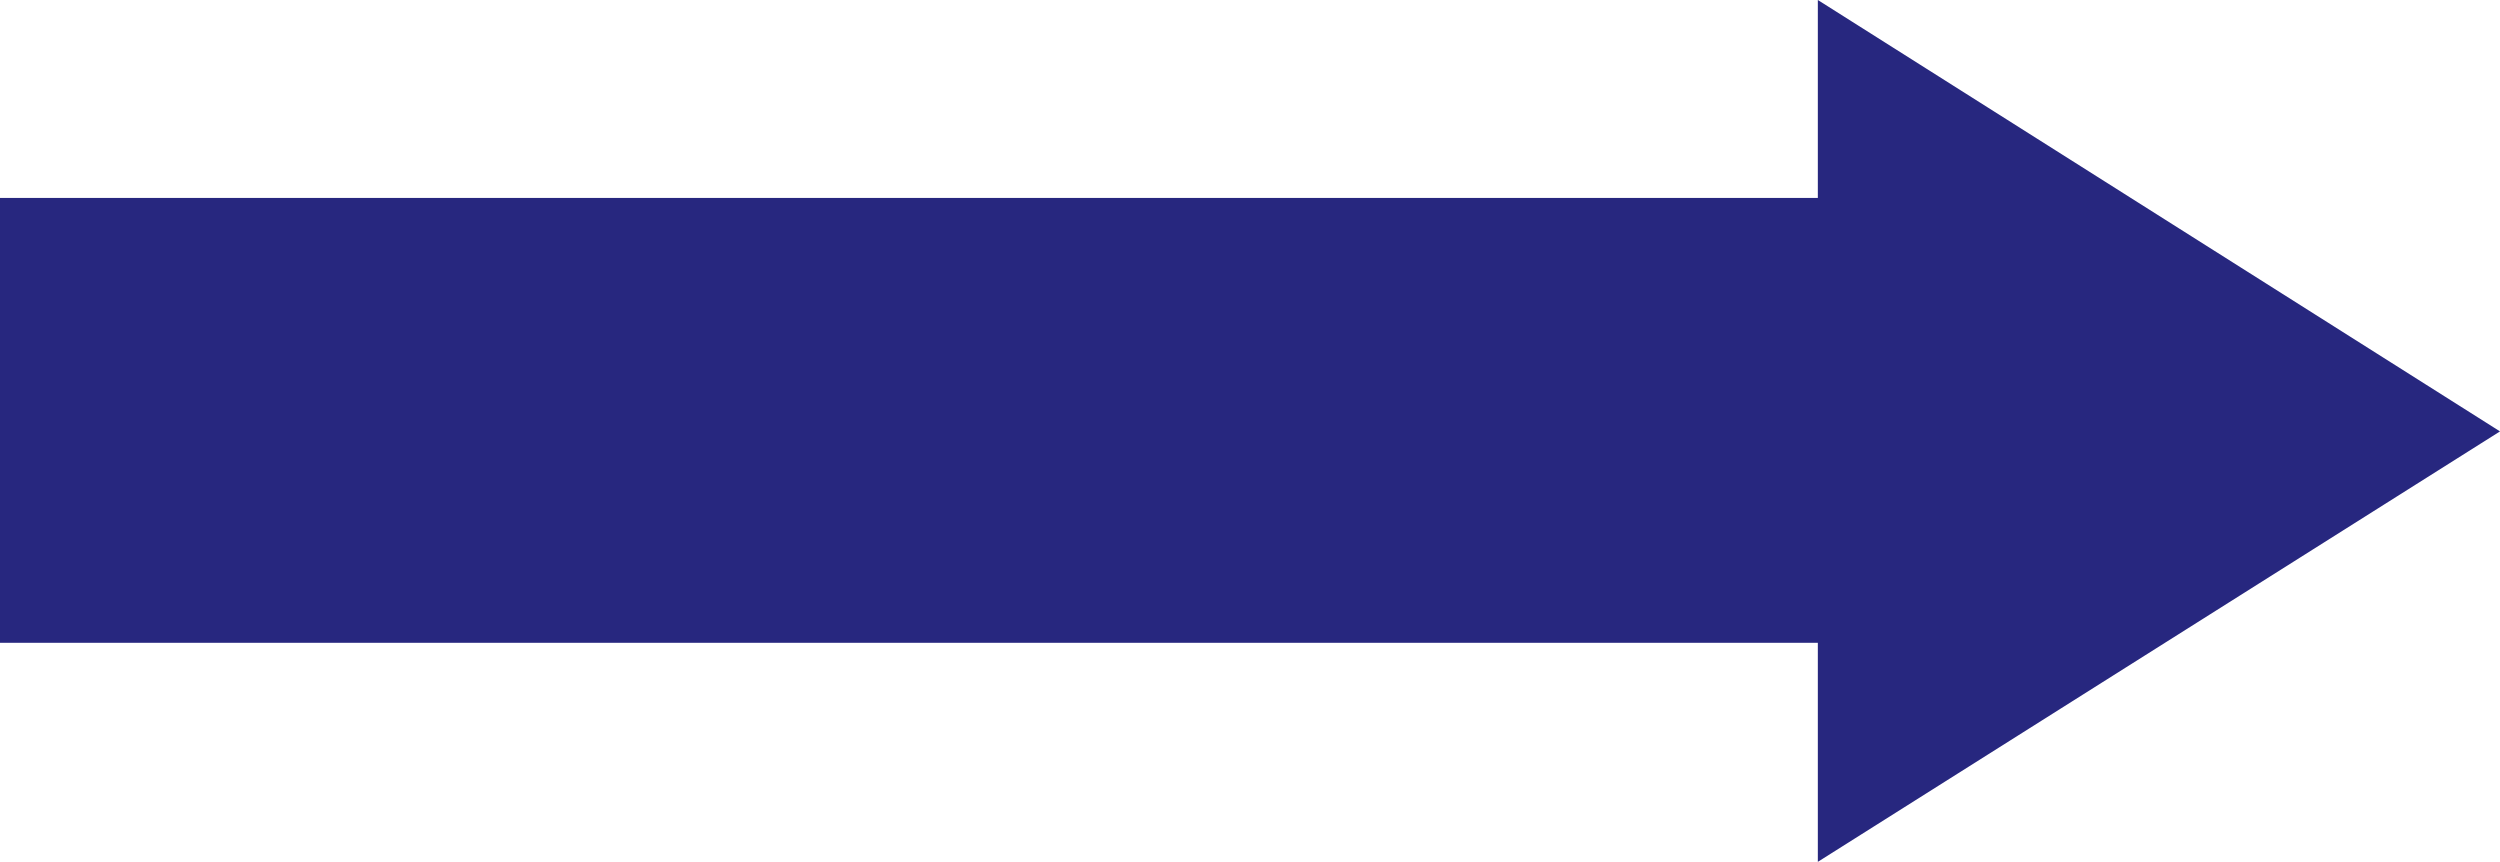 <svg id="Layer_1" data-name="Layer 1" xmlns="http://www.w3.org/2000/svg" viewBox="0 0 26.02 8.97"><defs><style>.cls-1{fill:#27277f;}</style></defs><polygon class="cls-1" points="26.02 4.49 18.92 0 18.92 2.06 5.07 2.06 0 2.06 0 4.82 0 6.69 6.22 6.69 12.43 6.69 18.92 6.69 18.92 8.97 26.02 4.49"/></svg>